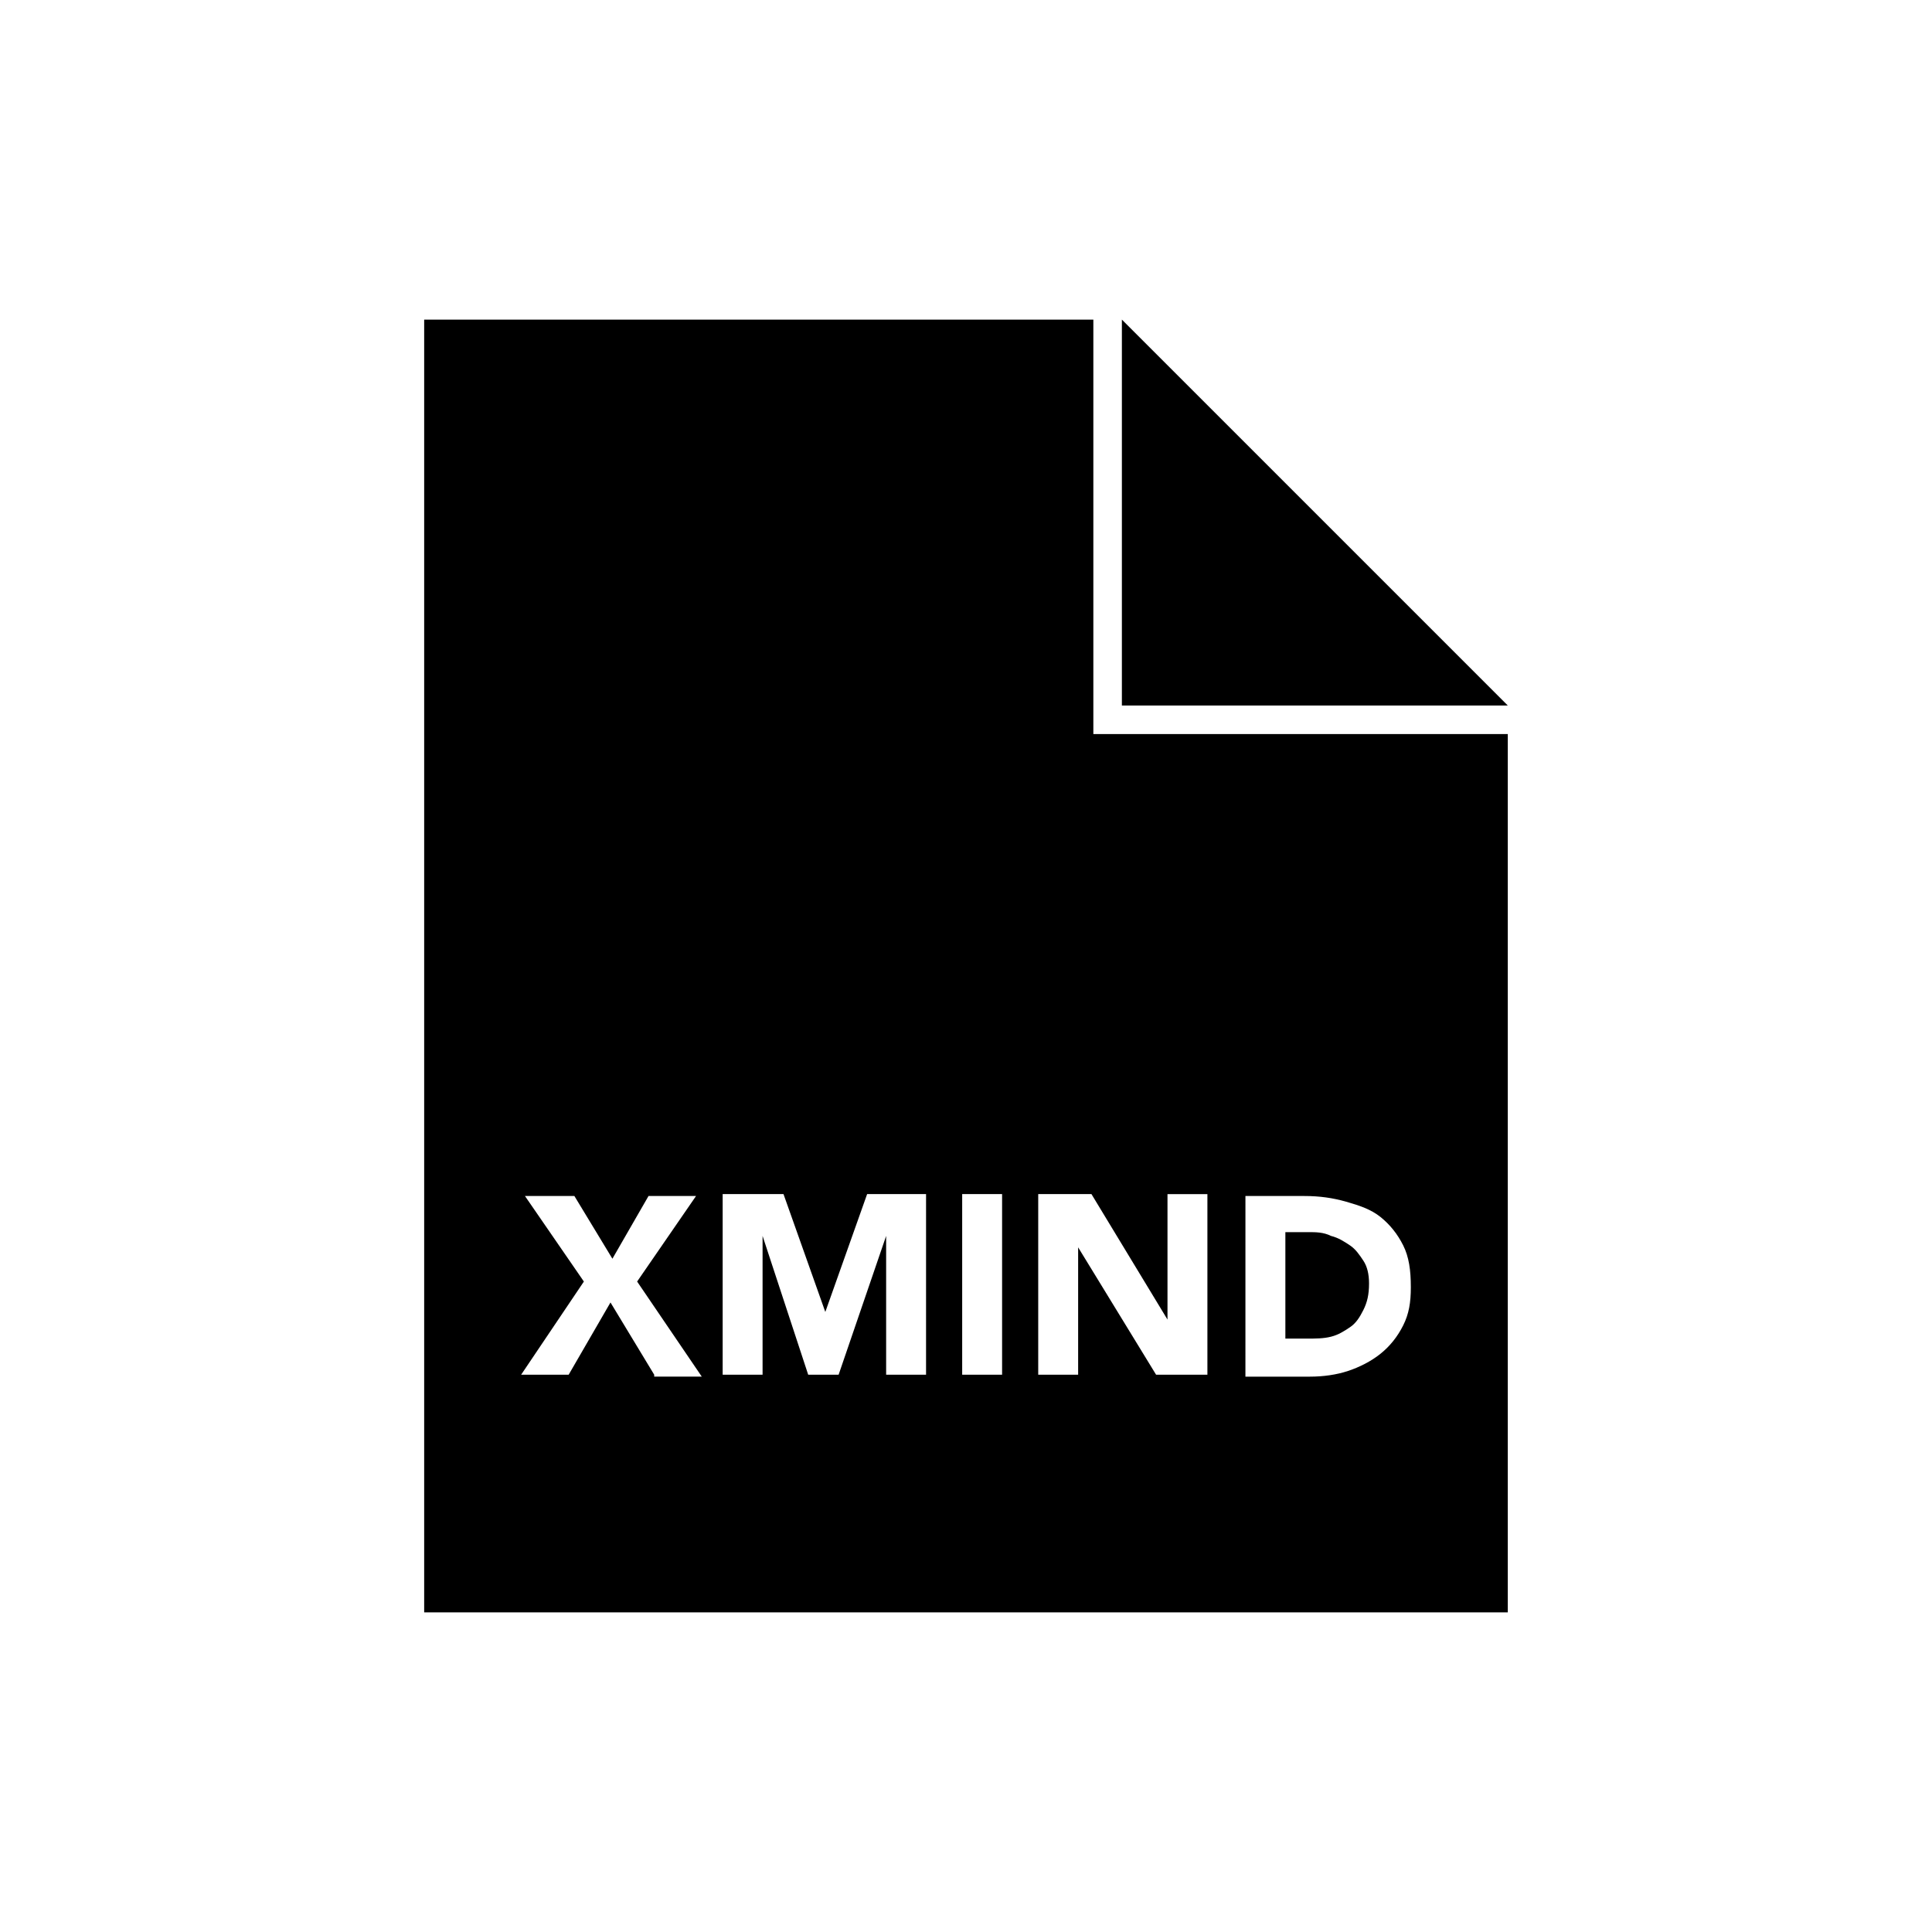 <?xml version="1.0" encoding="UTF-8"?>
<!-- Uploaded to: SVG Find, www.svgrepo.com, Generator: SVG Find Mixer Tools -->
<svg fill="#000000" width="800px" height="800px" version="1.1" viewBox="144 144 512 512" xmlns="http://www.w3.org/2000/svg">
 <g>
  <path d="m501.77 495.72c1.512-1.008 2.519-2.519 3.527-4.535s1.512-4.031 1.512-7.055c0-2.519-0.504-4.535-1.512-6.047-1.008-1.512-2.016-3.023-3.527-4.031-1.512-1.008-3.023-2.016-5.039-2.519-2.016-1.004-4.031-1.004-6.047-1.004h-6.047v28.215h5.543c2.519 0 4.535 0 6.551-0.504 2.016-0.504 3.527-1.512 5.039-2.519z"/>
  <path d="m433.75 228.7h-177.34v342.59h287.17v-232.76h-109.83zm-116.38 279.61-11.586-19.145-11.082 19.145h-12.594l16.625-24.688-15.617-22.672h13.098l10.078 16.625 9.574-16.625h12.594l-15.617 22.672 17.129 25.191h-12.602zm72.043 0h-10.578v-36.777l-12.594 36.777h-8.062l-12.09-36.777v36.777h-10.578v-47.863h16.121l11.082 31.234 11.082-31.234h15.617zm20.152 0h-10.578v-47.863h10.578zm64.488-47.355h15.617c4.031 0 7.559 0.504 11.082 1.512 3.527 1.008 6.551 2.016 9.07 4.031s4.535 4.535 6.047 7.559 2.016 6.551 2.016 11.082c0 4.031-0.504 7.055-2.016 10.078-1.512 3.023-3.527 5.543-6.047 7.559s-5.543 3.527-8.566 4.535c-3.023 1.008-6.551 1.512-10.078 1.512h-17.129zm-20.656 32.746v-33.25h10.578v47.863l-13.602-0.004-20.656-33.754v33.754h-10.578v-47.863h14.105z"/>
  <path d="m441.31 228.7v102.27h102.27z"/>
 </g>
</svg>